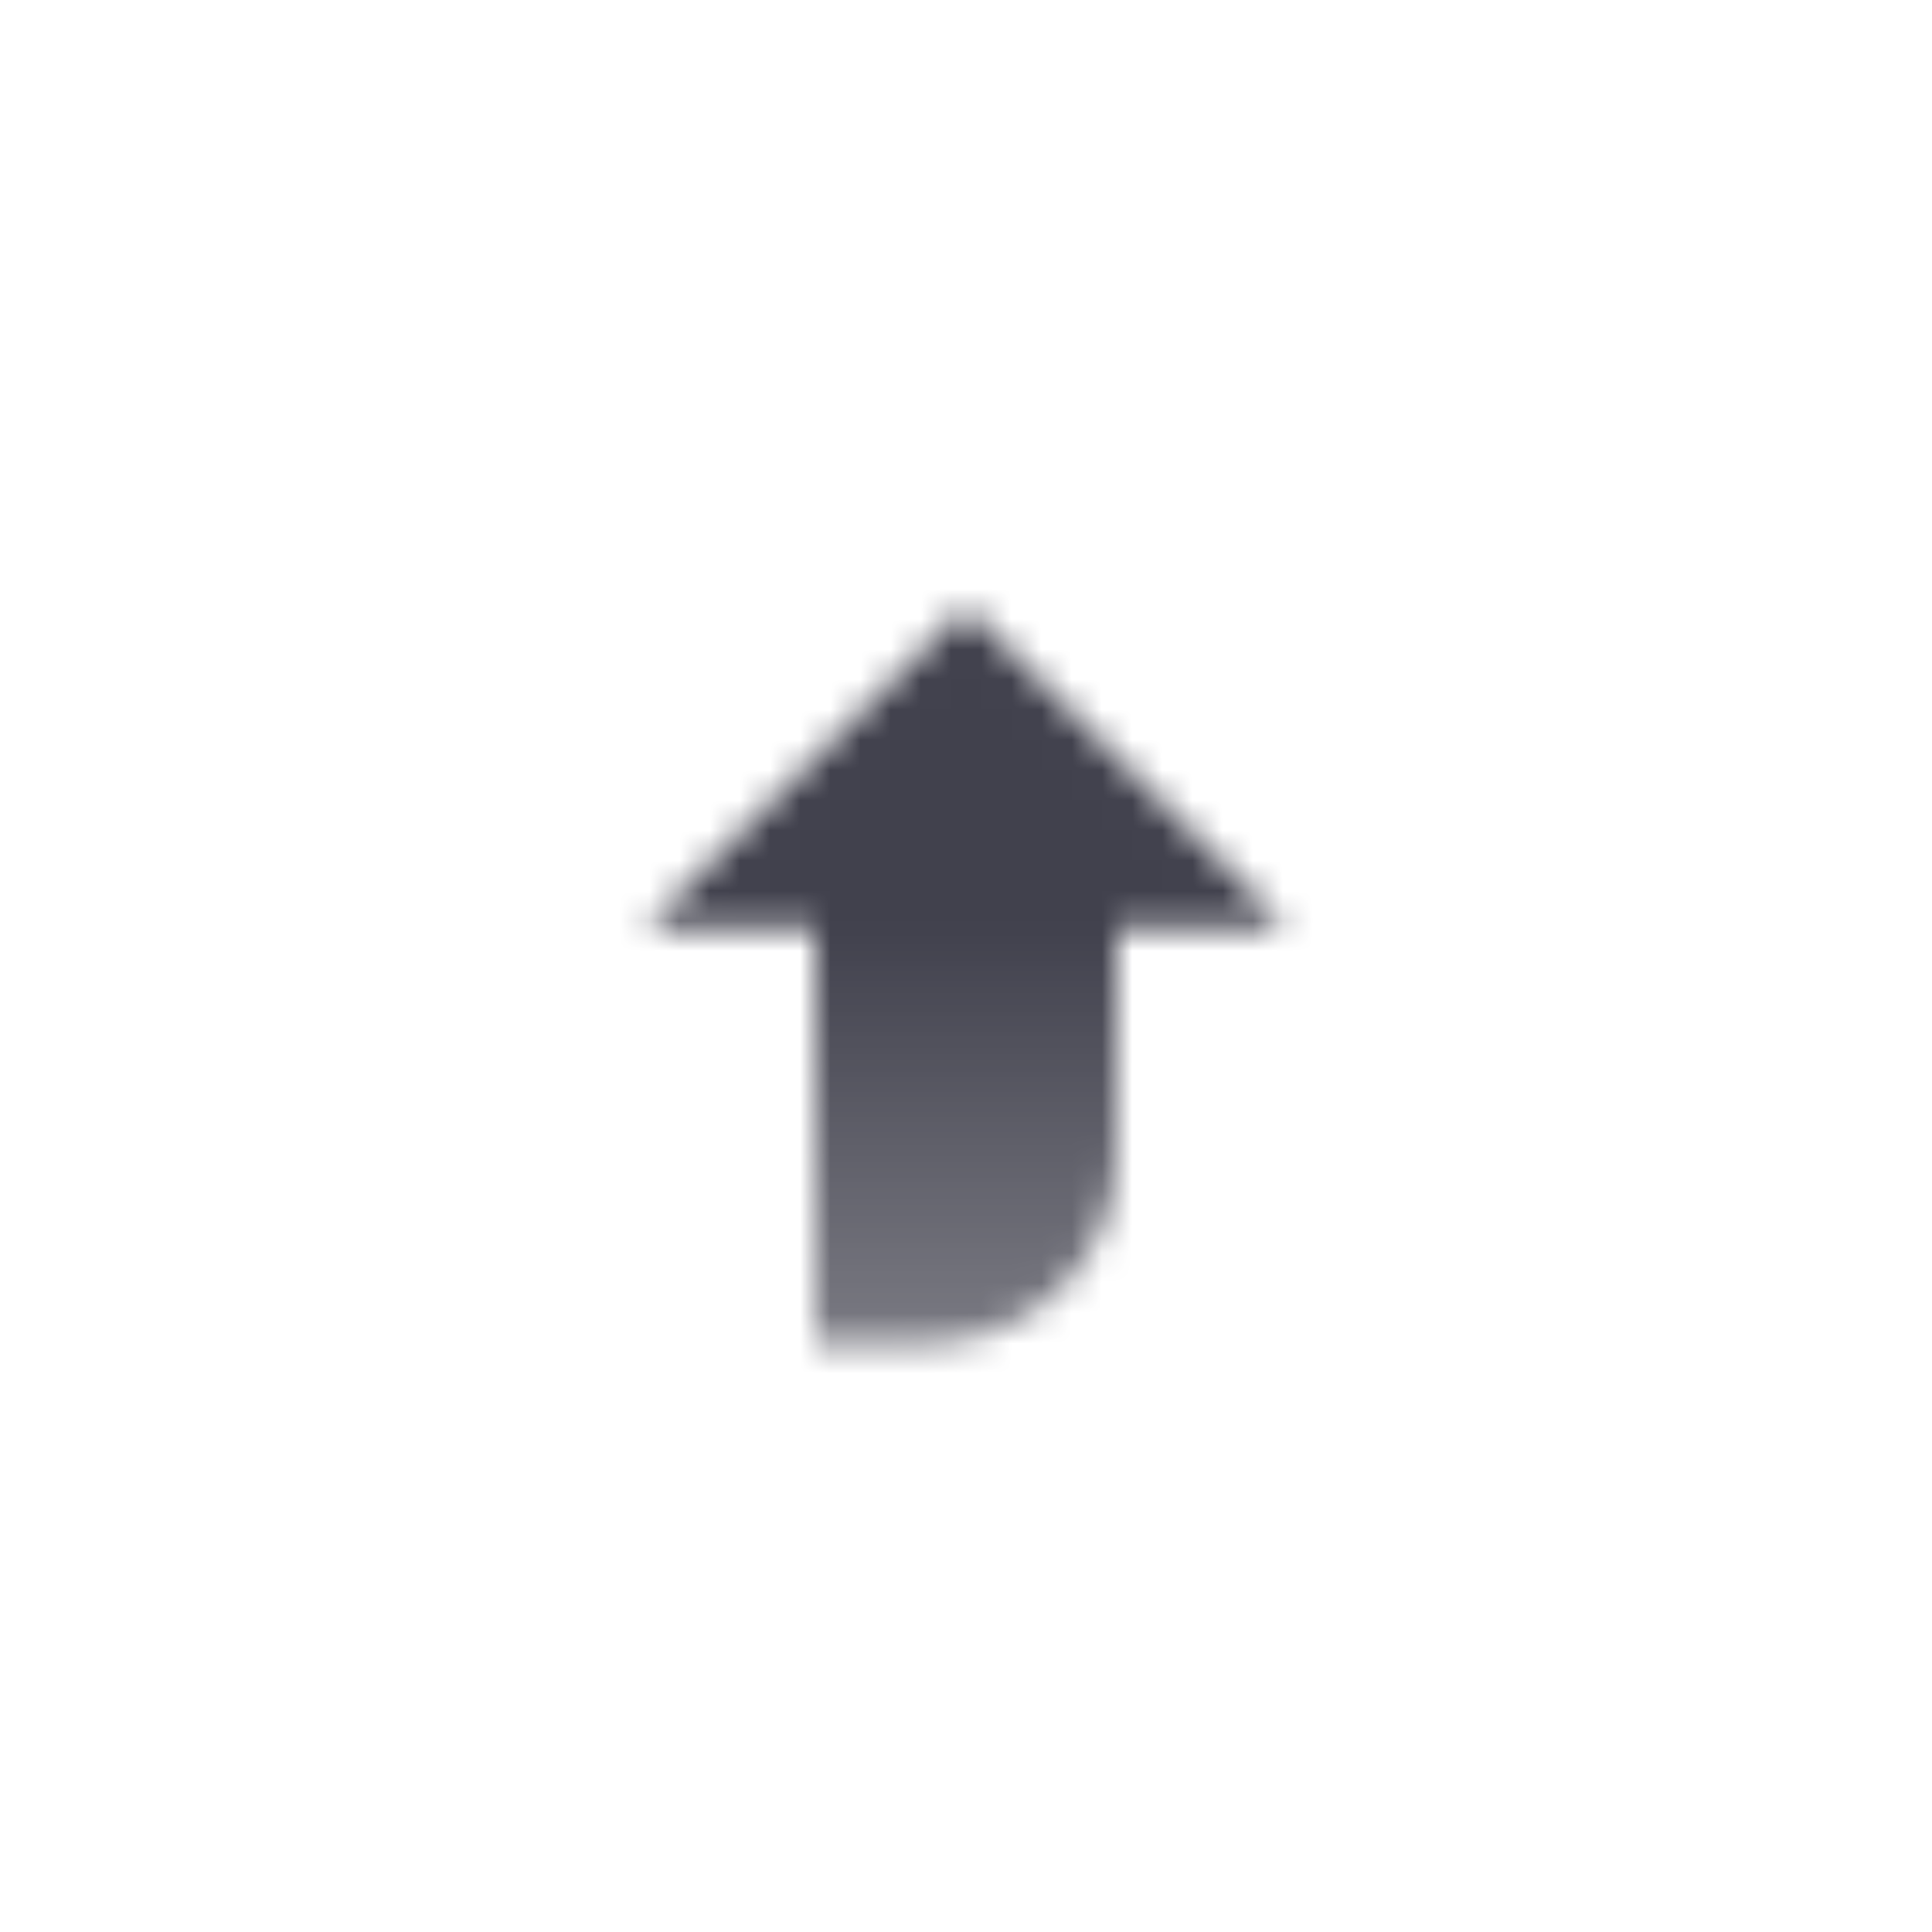 <svg width="64" height="64" viewBox="0 0 64 64" fill="none" xmlns="http://www.w3.org/2000/svg">
<mask id="mask0_842_450" style="mask-type:alpha" maskUnits="userSpaceOnUse" x="21" y="20" width="22" height="25">
<path d="M21.375 30.75L27 30.75L27 44.5L30.75 44.5C34.202 44.5 37 41.702 37 38.25L37 30.75L42.625 30.75L32 20.125L21.375 30.75Z" fill="url(#paint0_linear_842_450)"/>
</mask>
<g mask="url(#mask0_842_450)">
<rect x="17" y="17" width="30" height="30" fill="#41414D"/>
</g>
<defs>
<linearGradient id="paint0_linear_842_450" x1="32" y1="30.75" x2="32" y2="44.5" gradientUnits="userSpaceOnUse">
<stop/>
<stop offset="1" stop-opacity="0.7"/>
</linearGradient>
</defs>
</svg>
